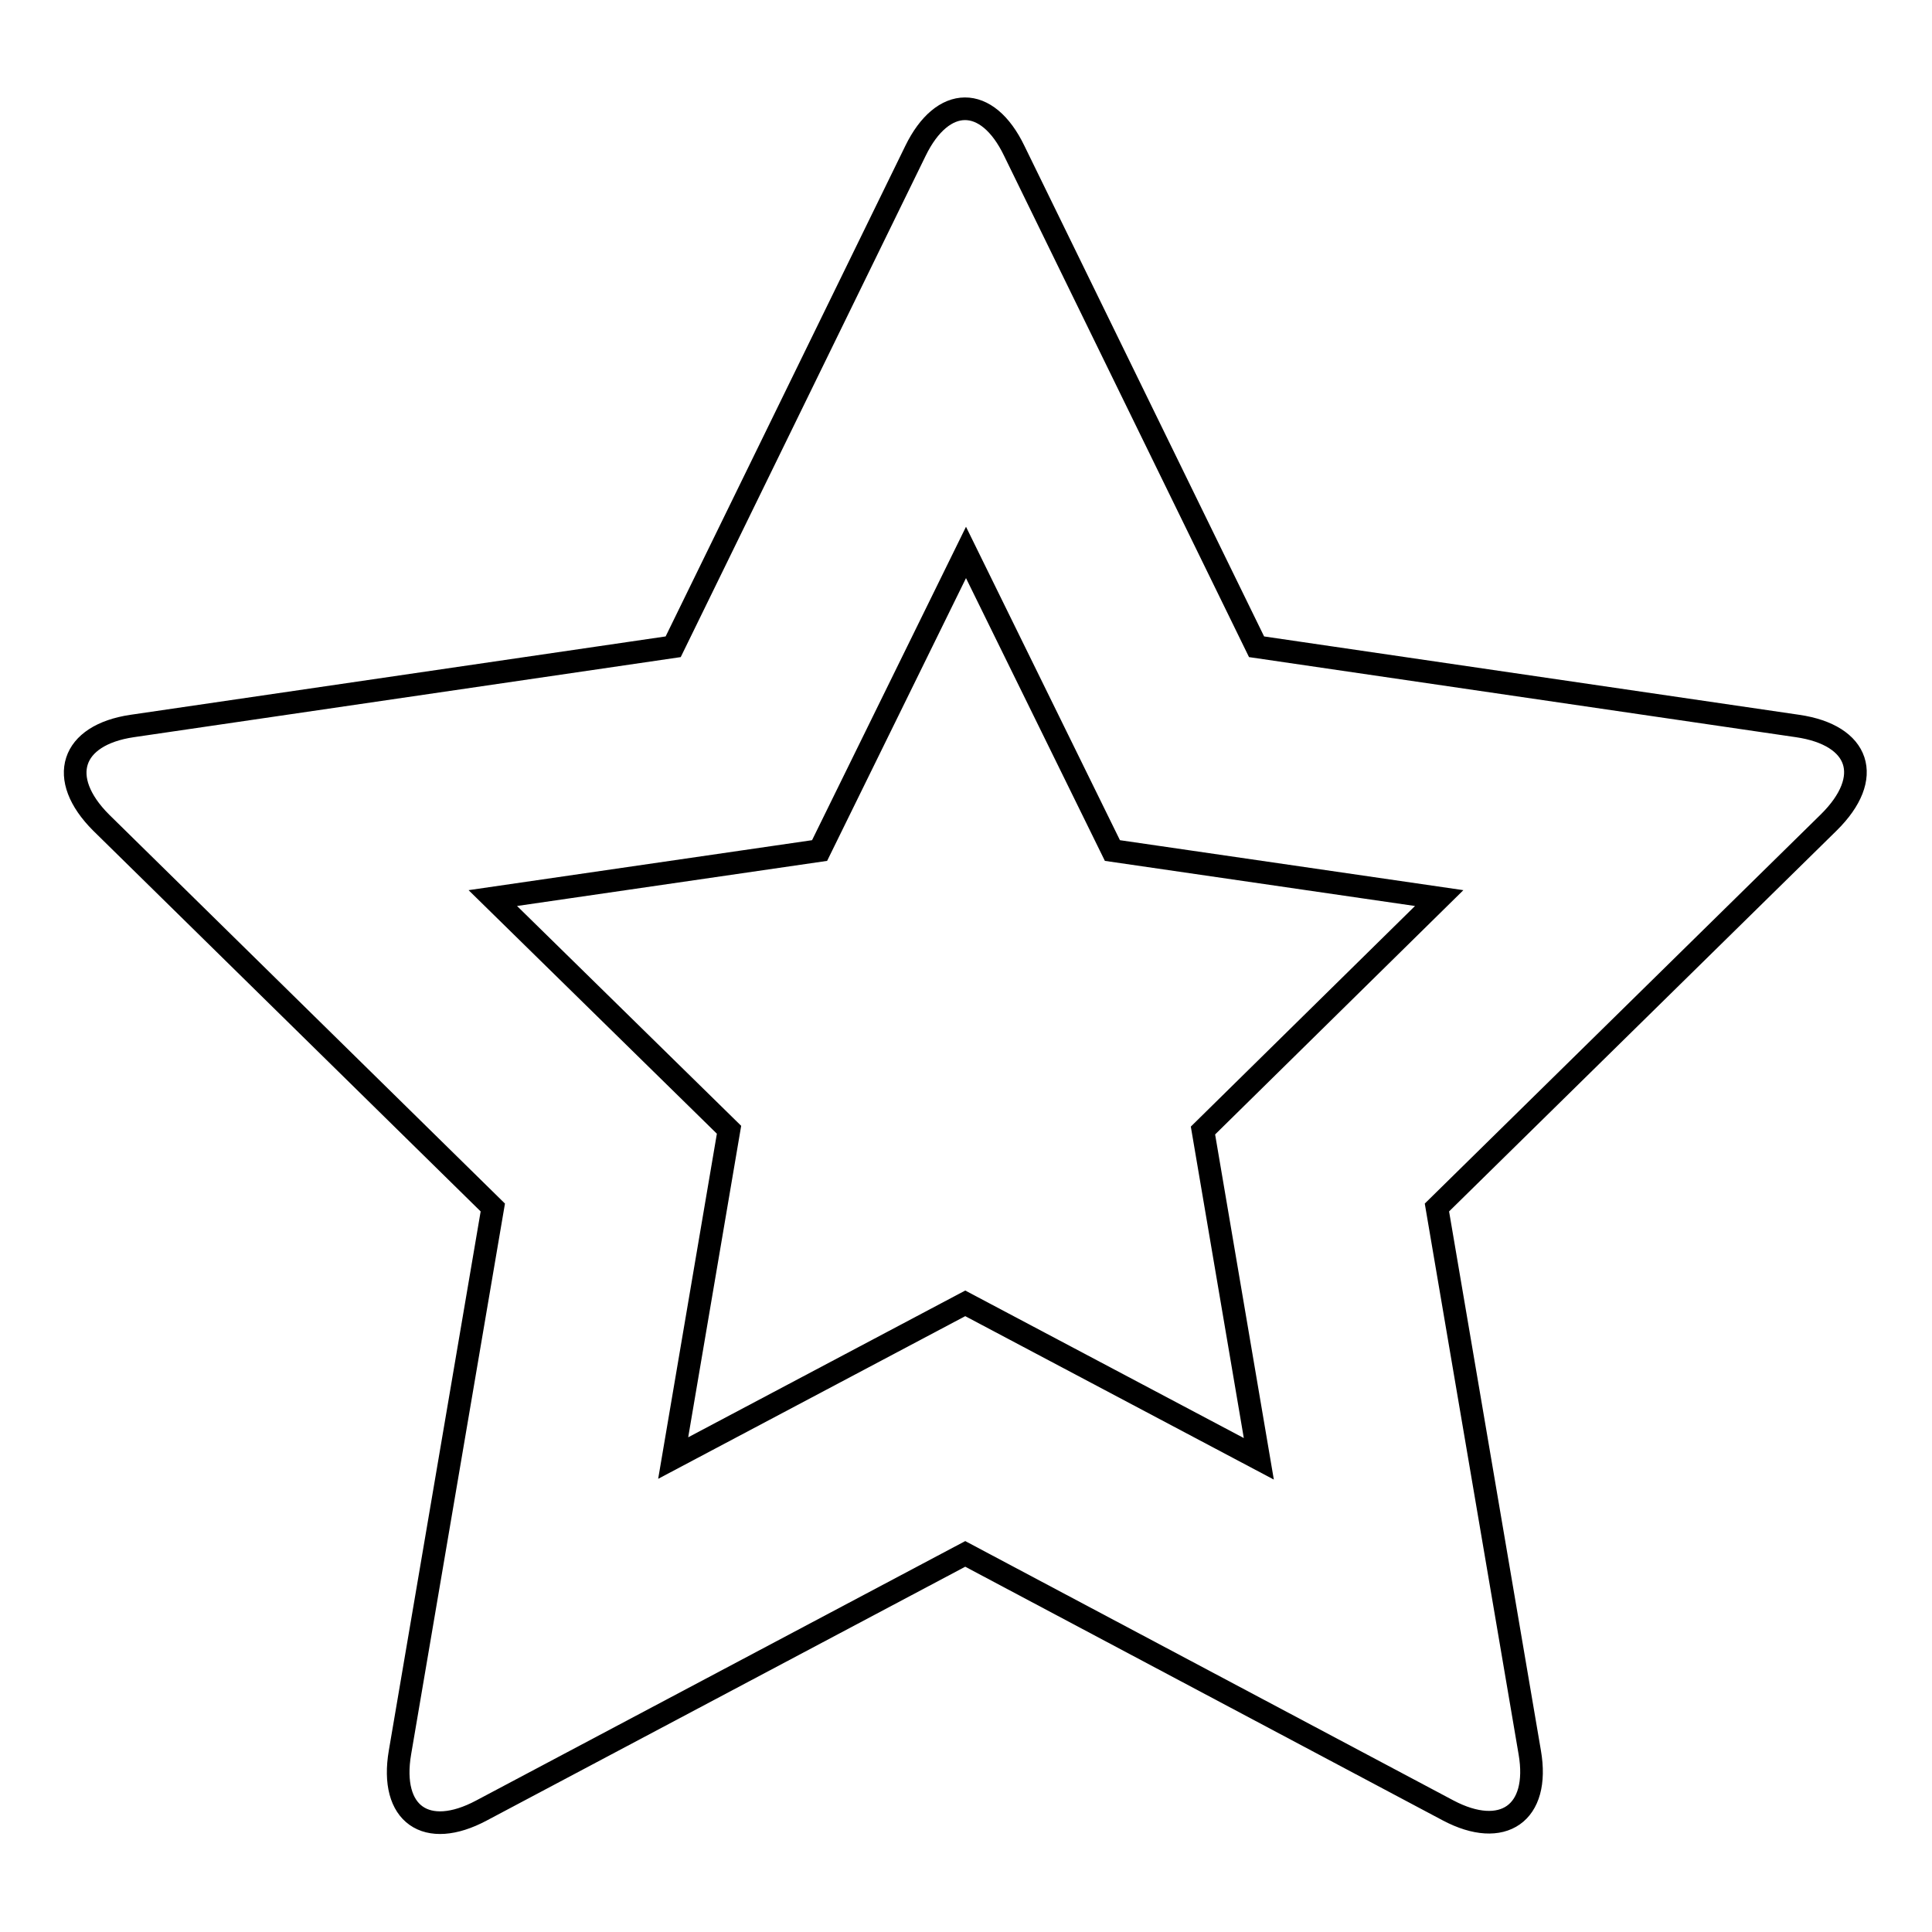 <?xml version="1.0" encoding="utf-8"?>
<!-- Svg Vector Icons : http://www.onlinewebfonts.com/icon -->
<!DOCTYPE svg PUBLIC "-//W3C//DTD SVG 1.1//EN" "http://www.w3.org/Graphics/SVG/1.1/DTD/svg11.dtd">
<svg version="1.1" xmlns="http://www.w3.org/2000/svg" xmlns:xlink="http://www.w3.org/1999/xlink" x="0px" y="0px" viewBox="0 0 256 256" enable-background="new 0 0 256 256" xml:space="preserve">
<g><g><path stroke-width="3" fill-opacity="0" stroke="#000000"  d="M127.9,205.9l-64.1,34c-7.3,3.9-12.2,0.5-10.8-7.7L65.3,160l-51.9-51c-5.9-5.9-4-11.6,4.1-12.8l71.7-10.5l32.1-65.7c3.6-7.4,9.5-7.5,13.1,0l32.1,65.7l71.7,10.5c8.2,1.2,10.2,6.8,4.1,12.8l-51.9,51l12.3,72.2c1.4,8.1-3.6,11.5-10.8,7.7L127.9,205.9z M127.9,172.7l-38.7,20.5l7.4-43.5L65.3,119l43.3-6.3l19.4-39.5l19.4,39.5l43.3,6.3l-31.3,30.8l7.4,43.5L127.9,172.7z"/></g></g>
</svg>